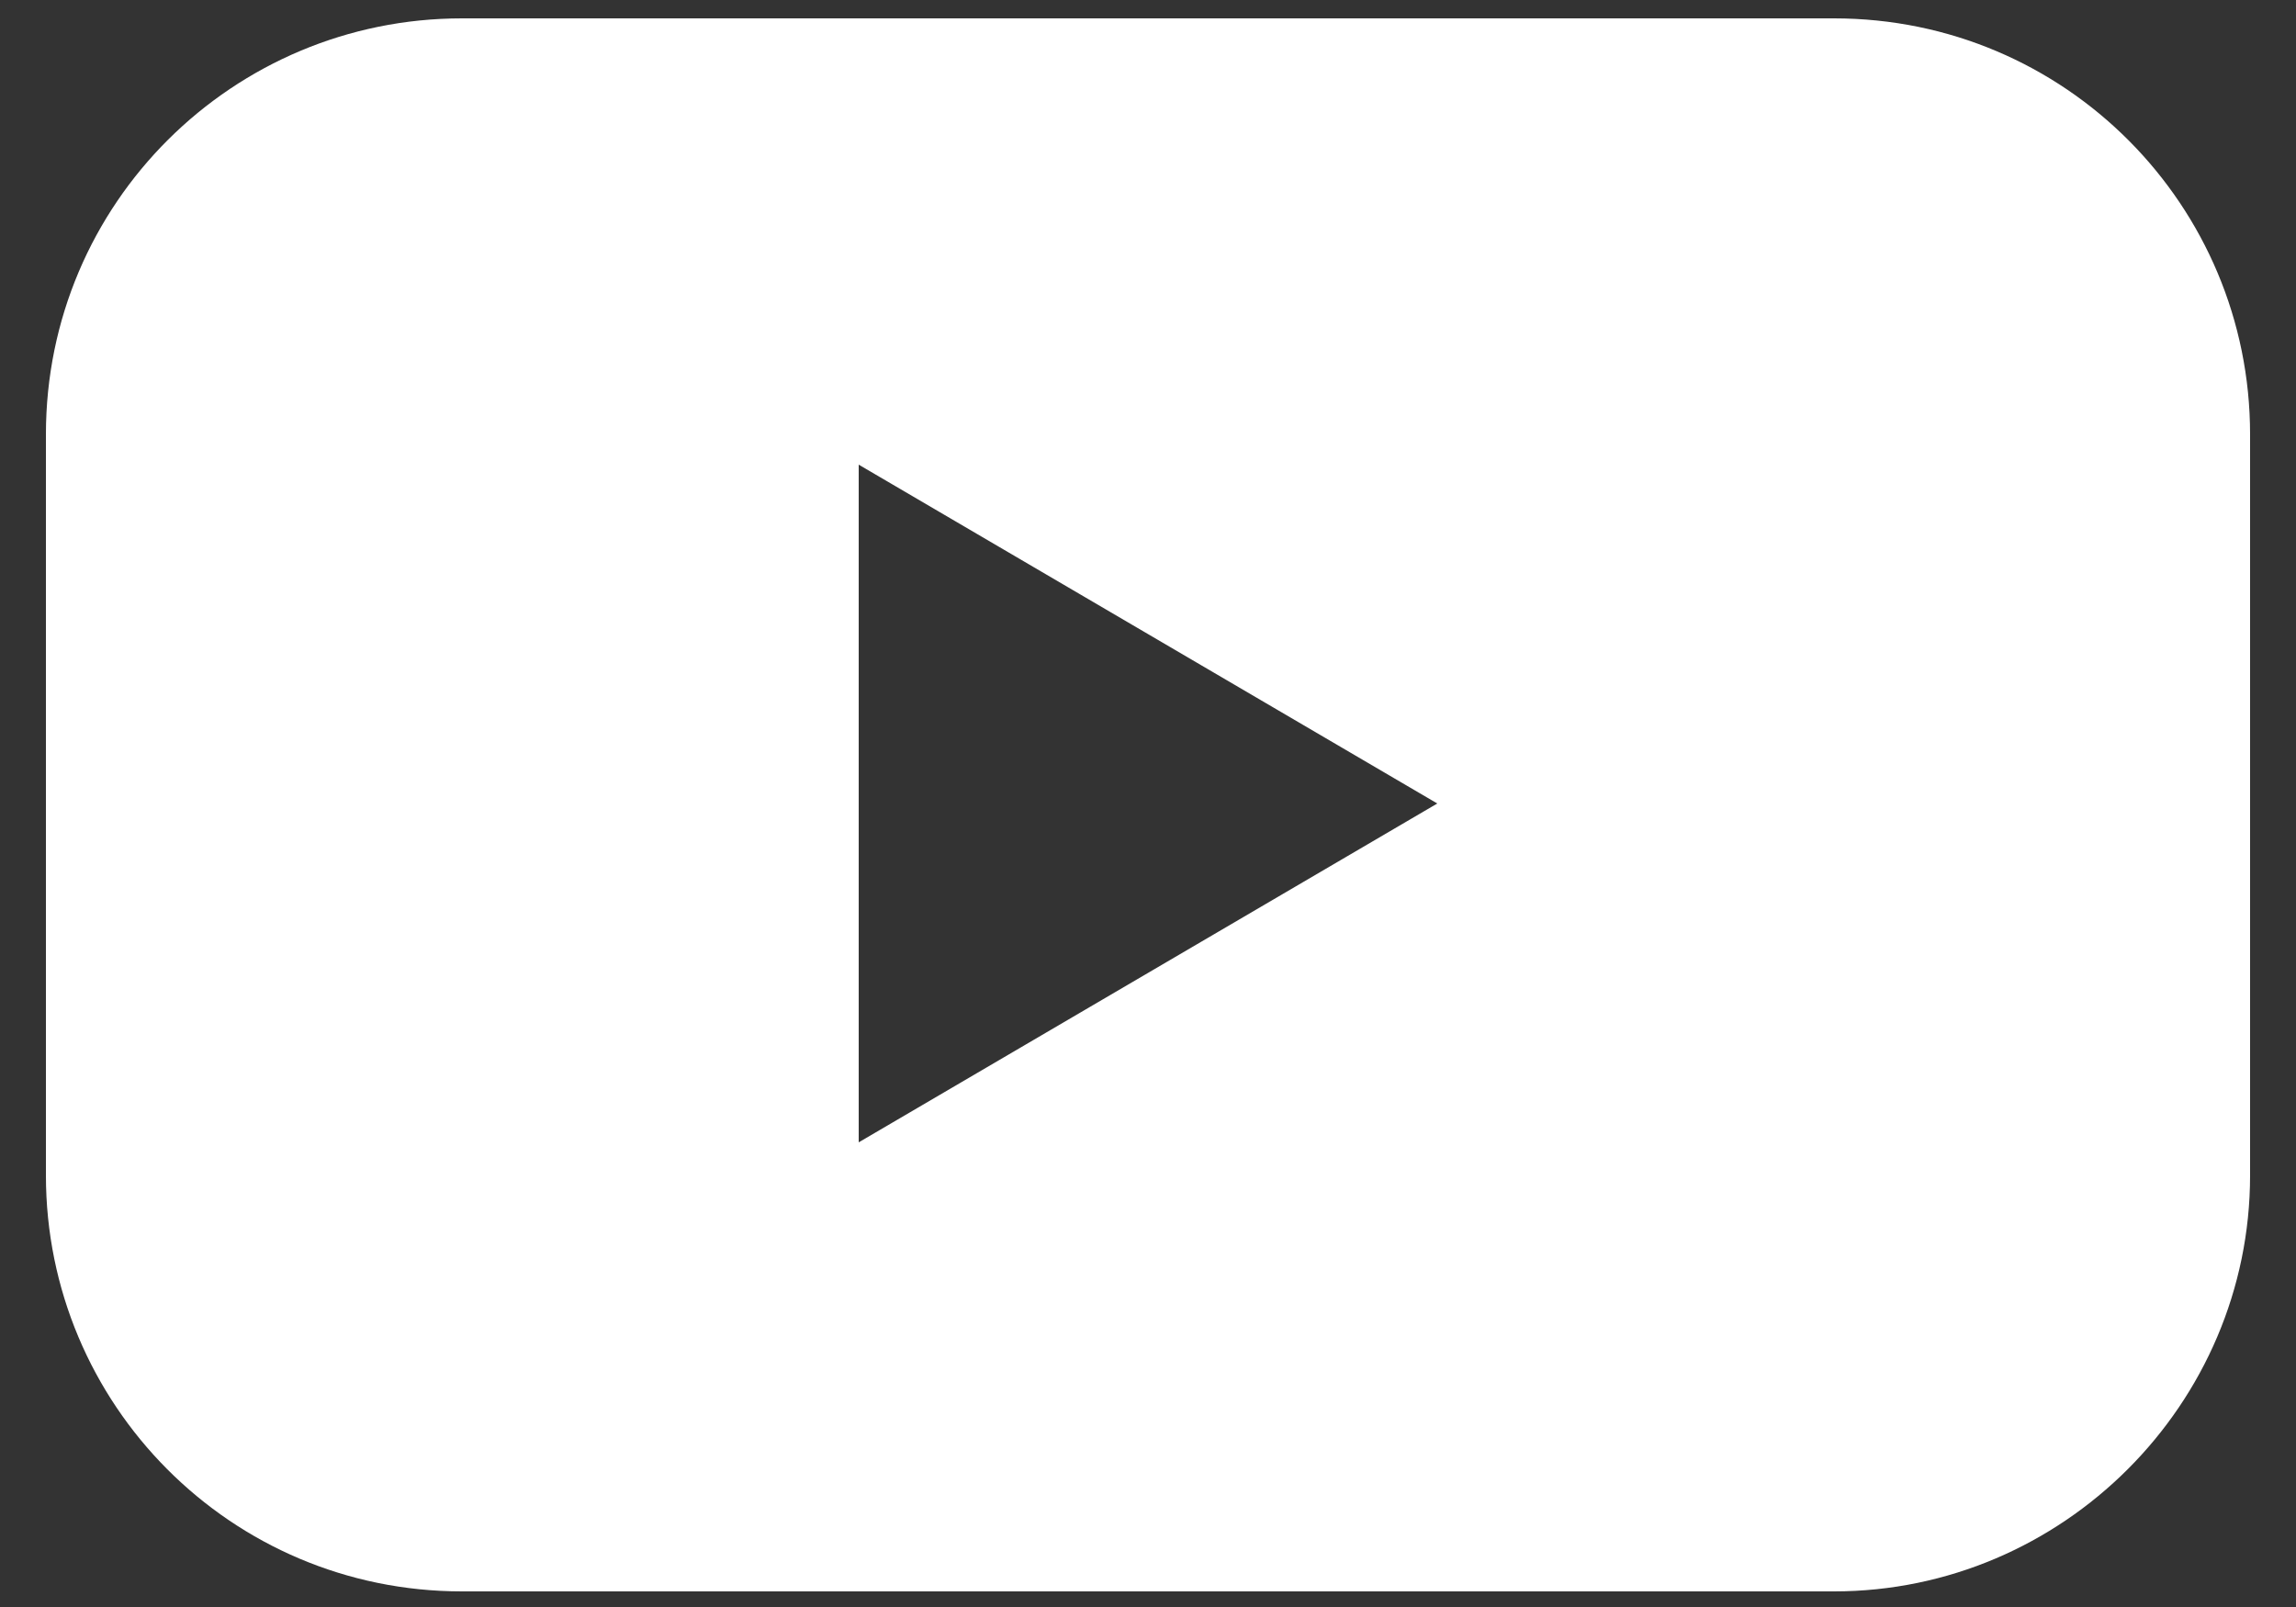 <svg width="20" height="14" viewBox="0 0 20 14" fill="none" xmlns="http://www.w3.org/2000/svg">
<rect x="0" y="0" width="20" height="14" fill="#333333" stroke="none"/>
<path d="M15.976 13.864H4.024C2.008 13.864 0.4 12.232 0.4 10.24V3.784C0.4 1.768 2.032 0.16 4.024 0.16H15.976C17.992 0.16 19.6 1.792 19.6 3.784V10.24C19.6 12.232 17.968 13.864 15.976 13.864ZM7.48 4.048V9.952L12.52 7L7.48 4.048Z" fill="white"/>
</svg>
